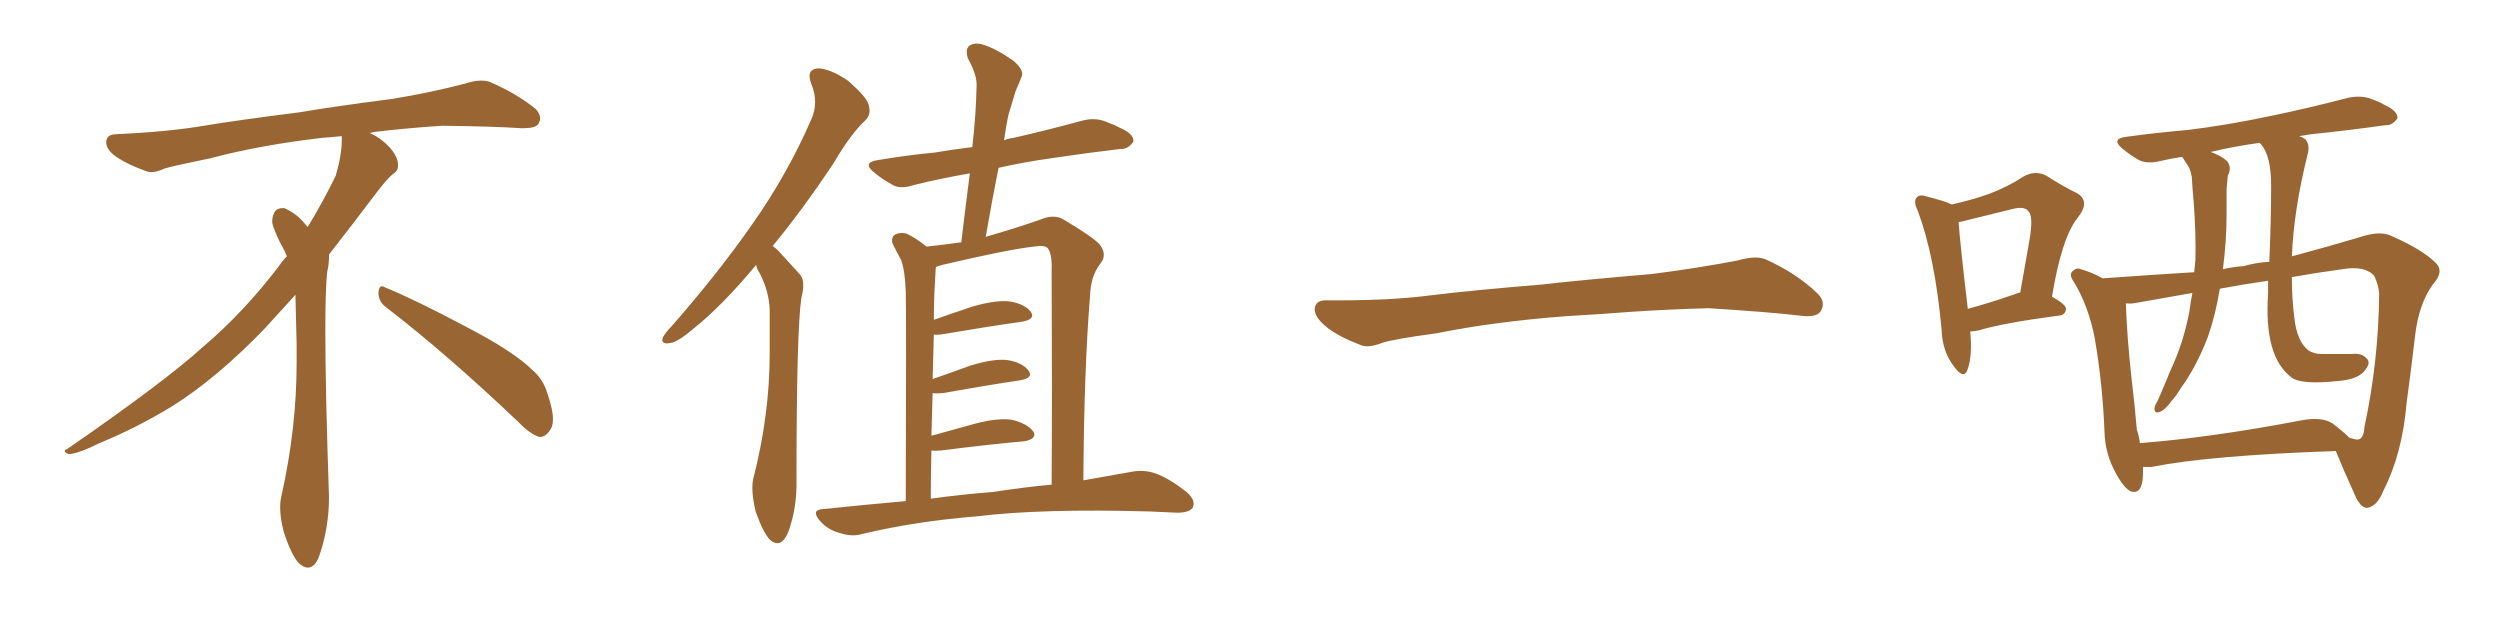 <svg xmlns="http://www.w3.org/2000/svg" xmlns:xlink="http://www.w3.org/1999/xlink" width="600" height="150"><path fill="#996633" padding="10" d="M92.58 73.68L92.58 73.68Q90.82 72.36 90.82 70.17L90.82 70.17Q90.97 68.70 91.70 68.70L91.70 68.70Q91.99 68.70 92.43 68.99L92.43 68.99Q99.32 71.78 111.77 78.37L111.77 78.37Q123.05 84.23 127.59 88.62L127.59 88.62Q130.37 90.97 131.40 94.48L131.40 94.48Q132.71 98.29 132.71 100.63L132.71 100.63Q132.71 102.39 131.98 103.27L131.98 103.27Q130.96 104.88 129.49 104.88L129.49 104.88Q127.15 104.15 124.51 101.37L124.51 101.37Q107.08 84.81 92.58 73.68ZM82.03 33.54L82.03 33.54L82.03 32.67Q79.25 32.96 77.05 33.11L77.05 33.11Q62.26 34.86 50.68 37.94L50.68 37.94Q41.46 39.84 39.55 40.43L39.55 40.43Q37.65 41.31 36.33 41.31L36.33 41.31Q35.74 41.31 35.30 41.16L35.30 41.16Q30.76 39.55 28.13 37.79L28.13 37.79Q25.49 36.04 25.49 34.13L25.49 34.13L25.49 33.98Q25.63 32.37 27.54 32.23L27.54 32.23Q40.43 31.64 48.93 30.18L48.93 30.18Q56.84 28.86 71.92 26.95L71.92 26.95Q79.54 25.63 94.19 23.73L94.19 23.73Q103.13 22.27 111.62 20.07L111.62 20.07Q113.82 19.34 115.43 19.34L115.43 19.34Q116.60 19.34 117.48 19.63L117.48 19.63Q123.93 22.41 128.47 26.07L128.47 26.07Q129.64 27.25 129.64 28.42L129.64 28.42Q129.64 29.00 129.20 29.74L129.20 29.74Q128.61 30.76 125.68 30.76L125.68 30.76L124.95 30.76Q118.21 30.32 106.20 30.18L106.20 30.18Q97.27 30.76 90.09 31.64L90.09 31.64Q89.21 31.79 88.77 31.93L88.77 31.93Q91.41 33.11 93.60 35.45L93.60 35.45Q95.36 37.50 95.51 39.26L95.51 39.26L95.51 39.84Q95.51 41.02 94.34 41.75L94.34 41.75Q93.02 42.77 90.67 45.85L90.67 45.85Q84.23 54.35 78.96 61.08L78.96 61.08L78.96 61.82Q78.96 63.28 78.52 65.33L78.52 65.33Q78.08 69.43 78.08 79.25L78.08 79.25Q78.08 93.46 78.96 119.24L78.96 119.24Q78.96 126.71 76.61 133.45L76.61 133.45Q75.59 136.23 73.83 136.23L73.83 136.23Q72.95 136.23 71.78 135.21L71.78 135.21Q70.02 133.45 68.12 127.73L68.12 127.73Q67.24 124.37 67.24 121.88L67.24 121.88Q67.24 120.26 67.53 119.09L67.53 119.09Q71.19 102.83 71.19 87.01L71.19 87.01L71.19 82.62Q71.04 76.61 70.90 70.75L70.90 70.75Q66.80 75.29 63.57 78.81L63.57 78.81Q52.15 90.67 41.46 97.41L41.46 97.41Q32.81 102.69 23.88 106.35L23.88 106.35Q18.60 108.98 16.41 108.98L16.41 108.98Q15.53 108.54 15.53 108.25L15.53 108.25Q15.53 107.96 16.26 107.67L16.26 107.67Q39.40 91.70 48.78 83.20L48.78 83.20Q58.45 75 66.94 63.87L66.94 63.87Q67.82 62.55 68.85 61.52L68.85 61.52Q68.41 60.35 67.82 59.33L67.82 59.33Q66.65 57.28 65.63 54.49L65.63 54.49Q65.33 53.76 65.33 53.03L65.33 53.03Q65.33 52.00 65.92 50.83L65.92 50.83Q66.50 49.95 67.82 49.95L67.82 49.95L68.26 49.95Q71.19 51.27 73.10 53.61L73.10 53.61Q73.39 53.91 73.83 54.49L73.83 54.49Q77.34 48.78 80.57 42.19L80.57 42.19Q82.03 37.21 82.03 33.54ZM181.49 63.57L181.49 63.57Q173.29 73.39 166.70 78.66L166.70 78.66Q162.60 82.18 160.84 82.32L160.84 82.32Q158.50 82.76 159.08 81.01L159.08 81.01Q159.67 79.83 161.13 78.37L161.13 78.37Q172.41 65.48 180.47 53.91L180.47 53.91Q188.96 41.89 194.68 28.71L194.68 28.71Q196.58 24.61 194.68 20.07L194.68 20.07Q193.36 16.55 196.44 16.41L196.44 16.41Q199.37 16.55 203.47 19.34L203.47 19.34Q207.86 23.14 208.45 25.05L208.45 25.05Q209.18 27.39 207.71 28.86L207.71 28.86Q204.20 32.08 200.10 39.11L200.10 39.11Q192.48 50.54 185.45 59.03L185.45 59.03Q186.47 59.77 187.35 60.79L187.35 60.79Q189.26 62.84 192.04 65.92L192.04 65.92Q193.36 67.53 192.33 71.48L192.33 71.48Q191.16 79.39 191.16 115.14L191.16 115.14Q191.31 122.02 189.11 127.88L189.11 127.88Q187.35 131.84 184.72 129.49L184.72 129.49Q183.11 127.73 181.35 122.75L181.35 122.75Q180.18 117.77 180.76 114.99L180.76 114.99Q184.72 99.61 184.72 84.96L184.72 84.96Q184.72 79.69 184.72 74.27L184.72 74.27Q184.57 70.02 182.37 65.63L182.37 65.63Q181.64 64.60 181.49 63.57ZM217.38 120.26L217.38 120.26Q217.53 75.44 217.38 70.02L217.38 70.02Q217.24 65.04 216.21 62.26L216.21 62.26Q215.19 60.50 214.16 58.30L214.16 58.30Q213.87 56.84 214.89 56.25L214.89 56.25Q216.21 55.66 217.68 56.10L217.68 56.10Q220.02 57.28 222.36 59.18L222.36 59.18Q226.61 58.74 230.71 58.15L230.71 58.15Q231.74 49.51 232.76 41.60L232.76 41.60Q225.29 42.92 219.43 44.38L219.43 44.38Q215.92 45.56 214.01 44.24L214.01 44.24Q211.82 43.07 210.06 41.60L210.06 41.60Q206.54 38.96 210.94 38.38L210.94 38.38Q217.97 37.21 224.27 36.62L224.27 36.62Q228.52 35.89 233.35 35.30L233.35 35.30Q234.23 27.69 234.38 20.65L234.38 20.65Q234.52 18.02 232.32 14.06L232.32 14.06Q231.59 11.87 232.62 10.99L232.62 10.99Q233.94 10.11 235.84 10.69L235.84 10.69Q238.92 11.57 243.31 14.65L243.31 14.65Q245.80 16.85 245.21 18.31L245.21 18.31Q244.63 19.92 243.75 21.83L243.75 21.83Q243.02 24.17 241.99 27.69L241.99 27.69Q241.41 30.47 240.97 33.69L240.97 33.69Q241.85 33.25 243.16 33.11L243.16 33.11Q251.51 31.20 259.57 29.00L259.57 29.00Q262.65 28.13 265.28 29.15L265.28 29.15Q267.63 30.03 268.65 30.62L268.65 30.62Q272.17 32.08 272.02 33.98L272.02 33.98Q270.70 35.89 268.95 35.74L268.95 35.74Q261.47 36.62 252.54 37.94L252.54 37.94Q245.36 38.96 239.65 40.28L239.65 40.28Q238.04 48.34 236.57 56.84L236.57 56.84Q244.19 54.64 249.61 52.73L249.61 52.73Q252.98 51.27 255.32 52.73L255.32 52.73Q262.50 56.98 263.96 58.74L263.96 58.74Q265.87 61.23 263.96 63.43L263.96 63.43Q261.77 66.36 261.62 70.90L261.62 70.90Q260.16 88.77 260.01 115.28L260.01 115.28Q266.60 114.11 271.58 113.23L271.58 113.23Q274.66 112.65 277.44 113.67L277.44 113.67Q280.66 114.84 284.77 118.07L284.77 118.07Q287.11 120.12 286.23 121.88L286.23 121.88Q285.35 123.05 282.57 123.05L282.57 123.05Q279.49 122.90 275.83 122.75L275.83 122.75Q249.90 122.02 234.38 123.93L234.38 123.93Q219.73 125.10 206.84 128.17L206.84 128.17Q204.49 128.91 201.42 127.88L201.42 127.88Q198.63 127.15 196.73 124.95L196.73 124.95Q194.53 122.31 197.61 122.17L197.61 122.17Q207.57 121.14 217.38 120.26ZM238.33 118.07L238.33 118.07L238.33 118.07Q246.09 116.89 252.39 116.31L252.39 116.31Q252.54 94.04 252.39 64.89L252.39 64.89Q252.54 61.08 251.51 59.62L251.51 59.62Q250.78 58.74 248.14 59.18L248.14 59.18Q241.70 59.91 226.17 63.57L226.17 63.57Q225.29 63.87 224.71 64.01L224.71 64.01Q224.56 64.16 224.56 64.60L224.56 64.60Q224.41 66.80 224.27 70.02L224.27 70.02Q224.12 73.24 224.12 76.76L224.12 76.76Q228.22 75.29 233.50 73.54L233.50 73.54Q239.21 71.92 242.43 72.36L242.43 72.36Q245.95 72.95 247.41 74.85L247.41 74.85Q248.58 76.61 245.36 77.20L245.36 77.20Q237.01 78.37 225.88 80.27L225.88 80.27Q224.71 80.42 224.12 80.27L224.12 80.27Q223.97 85.55 223.83 90.97L223.83 90.97Q228.08 89.50 232.91 87.74L232.91 87.74Q238.62 85.99 241.85 86.43L241.85 86.43Q245.36 87.01 246.83 88.92L246.83 88.92Q248.14 90.67 244.92 91.26L244.92 91.26Q237.01 92.43 226.32 94.34L226.32 94.34Q224.71 94.48 223.83 94.34L223.83 94.34Q223.68 99.17 223.54 104.59L223.54 104.59Q228.66 103.13 234.08 101.66L234.08 101.66Q239.79 100.20 243.02 100.78L243.02 100.78Q246.53 101.66 248.00 103.56L248.00 103.56Q249.02 105.32 245.80 105.91L245.80 105.91Q237.45 106.64 225.88 108.11L225.88 108.11Q224.56 108.25 223.54 108.11L223.54 108.11Q223.39 113.82 223.39 119.68L223.39 119.68Q230.86 118.65 238.33 118.07ZM375.88 75.88L375.88 75.88L375.88 75.88Q358.59 77.20 344.82 79.98L344.82 79.98Q333.98 81.45 331.64 82.32L331.64 82.32Q328.56 83.50 326.81 82.91L326.81 82.91Q321.39 80.86 318.60 78.66L318.60 78.66Q315.38 76.17 315.53 73.97L315.53 73.97Q315.82 72.07 318.16 72.07L318.16 72.07Q333.11 72.22 343.21 70.90L343.21 70.90Q352.59 69.73 370.31 68.26L370.31 68.26Q379.10 67.24 396.39 65.77L396.39 65.77Q406.79 64.45 416.89 62.55L416.89 62.55Q421.44 61.23 423.78 62.26L423.78 62.26Q431.25 65.63 436.23 70.46L436.23 70.46Q438.28 72.51 436.96 74.71L436.96 74.71Q435.94 76.32 431.84 75.73L431.84 75.73Q424.22 74.85 410.01 73.97L410.01 73.97Q399.61 74.27 391.26 74.85L391.26 74.85Q383.79 75.44 375.88 75.88ZM472.85 79.54L472.85 79.54Q473.44 85.69 472.12 88.92L472.12 88.92Q471.24 91.11 468.90 87.89L468.90 87.89Q466.11 84.23 465.97 78.96L465.97 78.96Q464.36 61.52 460.25 50.54L460.25 50.54Q459.08 48.19 460.11 47.31L460.11 47.31Q460.69 46.58 462.45 47.17L462.45 47.17Q466.55 48.19 468.46 49.07L468.46 49.07Q473.58 47.90 477.25 46.58L477.25 46.58Q481.93 44.82 485.45 42.48L485.45 42.48Q488.38 40.72 491.16 42.19L491.16 42.19Q495.26 44.82 498.34 46.29L498.34 46.29Q501.86 48.19 498.63 52.29L498.63 52.29Q494.82 56.98 492.48 71.19L492.48 71.19Q495.85 73.10 495.85 74.12L495.85 74.12Q495.70 75.59 494.24 75.73L494.24 75.73Q480.91 77.49 475.05 79.25L475.05 79.25Q473.88 79.54 472.85 79.54ZM483.54 70.61L483.54 70.61Q484.28 70.31 484.86 70.17L484.86 70.17Q486.04 63.43 487.06 57.71L487.06 57.71Q488.09 51.71 486.77 50.68L486.77 50.68Q485.89 49.37 482.67 50.24L482.67 50.24Q477.83 51.42 471.97 52.88L471.97 52.88Q470.95 53.17 470.07 53.32L470.07 53.32Q470.36 57.86 472.27 74.12L472.27 74.12Q477.25 72.80 483.54 70.61ZM514.31 112.06L514.31 112.06Q514.31 112.94 514.31 113.96L514.31 113.96Q514.16 118.80 511.38 117.92L511.38 117.92Q509.77 117.19 507.86 113.67L507.86 113.67Q505.22 108.98 505.08 103.71L505.08 103.71Q504.64 92.14 502.73 81.15L502.73 81.15Q501.27 73.54 497.75 67.68L497.75 67.68Q496.44 65.92 497.46 65.04L497.46 65.04Q498.34 64.16 499.37 64.60L499.37 64.60Q502.00 65.33 504.64 66.80L504.64 66.80Q516.80 65.92 526.61 65.33L526.61 65.33Q526.76 63.87 526.90 62.40L526.90 62.40Q527.05 55.81 526.46 48.19L526.46 48.19Q526.17 45.12 526.03 42.48L526.03 42.48Q525.73 40.72 525.15 39.84L525.15 39.84Q524.41 38.67 523.83 37.79L523.83 37.79Q523.68 37.65 523.68 37.65L523.68 37.65Q520.75 38.09 518.41 38.67L518.41 38.67Q515.19 39.40 513.28 38.38L513.28 38.38Q511.23 37.21 509.47 35.74L509.47 35.74Q506.40 33.25 510.50 32.81L510.50 32.81Q517.97 31.79 525 31.20L525 31.20Q534.67 30.03 545.65 27.69L545.65 27.69Q554.74 25.78 563.67 23.44L563.67 23.44Q566.75 22.85 569.09 23.73L569.09 23.73Q571.44 24.61 572.31 25.20L572.31 25.20Q575.54 26.66 575.39 28.42L575.39 28.42Q574.07 30.18 572.61 30.03L572.61 30.03Q564.40 31.20 554.59 32.23L554.59 32.23Q552.83 32.52 551.81 32.67L551.81 32.67Q552.69 32.96 553.27 33.40L553.27 33.40Q554.44 34.72 553.86 36.91L553.86 36.91Q550.49 50.39 550.05 61.52L550.05 61.52Q558.25 59.33 566.16 56.98L566.16 56.98Q571.29 55.22 574.07 56.69L574.07 56.69Q581.40 59.91 584.62 63.13L584.62 63.13Q586.67 65.19 583.89 68.26L583.89 68.26Q580.52 72.95 579.64 80.42L579.64 80.42Q578.61 89.21 577.59 96.68L577.59 96.68Q576.56 108.84 572.02 117.77L572.02 117.77Q570.56 121.44 568.21 121.88L568.21 121.88Q566.75 122.02 565.43 119.38L565.43 119.38Q562.06 111.91 560.60 108.25L560.60 108.25Q530.42 109.28 516.36 112.06L516.36 112.06Q515.19 112.06 514.31 112.06ZM559.86 101.66L559.86 101.66Q562.35 103.56 563.82 105.03L563.82 105.03Q565.58 105.62 566.02 105.47L566.02 105.47Q567.33 105.18 567.48 102.39L567.48 102.39Q570.85 86.72 571.00 70.46L571.00 70.46Q570.85 68.41 569.82 66.21L569.82 66.21Q567.63 63.72 562.21 64.60L562.21 64.60Q555.76 65.48 550.05 66.50L550.05 66.50Q550.05 71.63 550.63 76.17L550.63 76.17Q551.22 81.88 554.00 84.08L554.00 84.08Q555.32 84.96 557.23 84.96L557.23 84.96Q560.74 84.96 564.26 84.96L564.26 84.96Q566.89 84.67 567.92 85.99L567.92 85.99Q569.09 86.87 567.77 88.62L567.77 88.62Q566.31 90.97 561.47 91.41L561.47 91.41Q552.10 92.43 549.90 90.53L549.90 90.53Q543.31 85.55 544.34 70.46L544.34 70.46Q544.34 68.85 544.34 67.38L544.34 67.38Q538.18 68.26 532.76 69.29L532.76 69.29Q531.74 75.59 529.83 81.01L529.83 81.01Q527.05 88.18 523.39 93.16L523.39 93.16Q522.36 94.92 521.04 96.39L521.04 96.39Q519.58 98.44 518.26 98.88L518.26 98.88Q516.94 99.32 517.09 97.85L517.09 97.85Q517.24 97.12 517.82 96.24L517.82 96.24Q519.43 92.58 520.90 88.92L520.90 88.92Q523.97 82.47 525.44 74.85L525.44 74.85Q525.73 72.51 526.17 70.31L526.17 70.31Q518.70 71.63 512.84 72.66L512.84 72.66Q511.52 72.95 510.21 72.80L510.21 72.80Q510.21 72.95 510.21 73.10L510.21 73.10Q510.50 81.01 511.52 90.38L511.52 90.38Q512.40 97.71 512.84 103.13L512.84 103.13Q513.43 104.88 513.57 106.35L513.57 106.35Q530.57 105.03 552.10 100.93L552.10 100.93Q557.23 99.90 559.86 101.66ZM544.63 62.84L544.63 62.84L544.63 62.84Q545.07 53.03 545.07 44.53L545.07 44.53Q545.07 37.50 542.72 34.72L542.72 34.72Q542.43 34.42 542.29 34.28L542.29 34.28Q535.99 35.16 530.57 36.47L530.57 36.47Q533.06 37.35 534.52 38.67L534.52 38.67Q535.69 40.28 534.67 42.19L534.67 42.19Q534.52 43.65 534.38 45.41L534.38 45.41Q534.38 48.19 534.38 51.27L534.38 51.27Q534.38 57.86 533.50 64.60L533.50 64.60Q536.13 64.01 538.48 63.87L538.48 63.87Q541.55 62.99 544.63 62.84Z"/></svg>